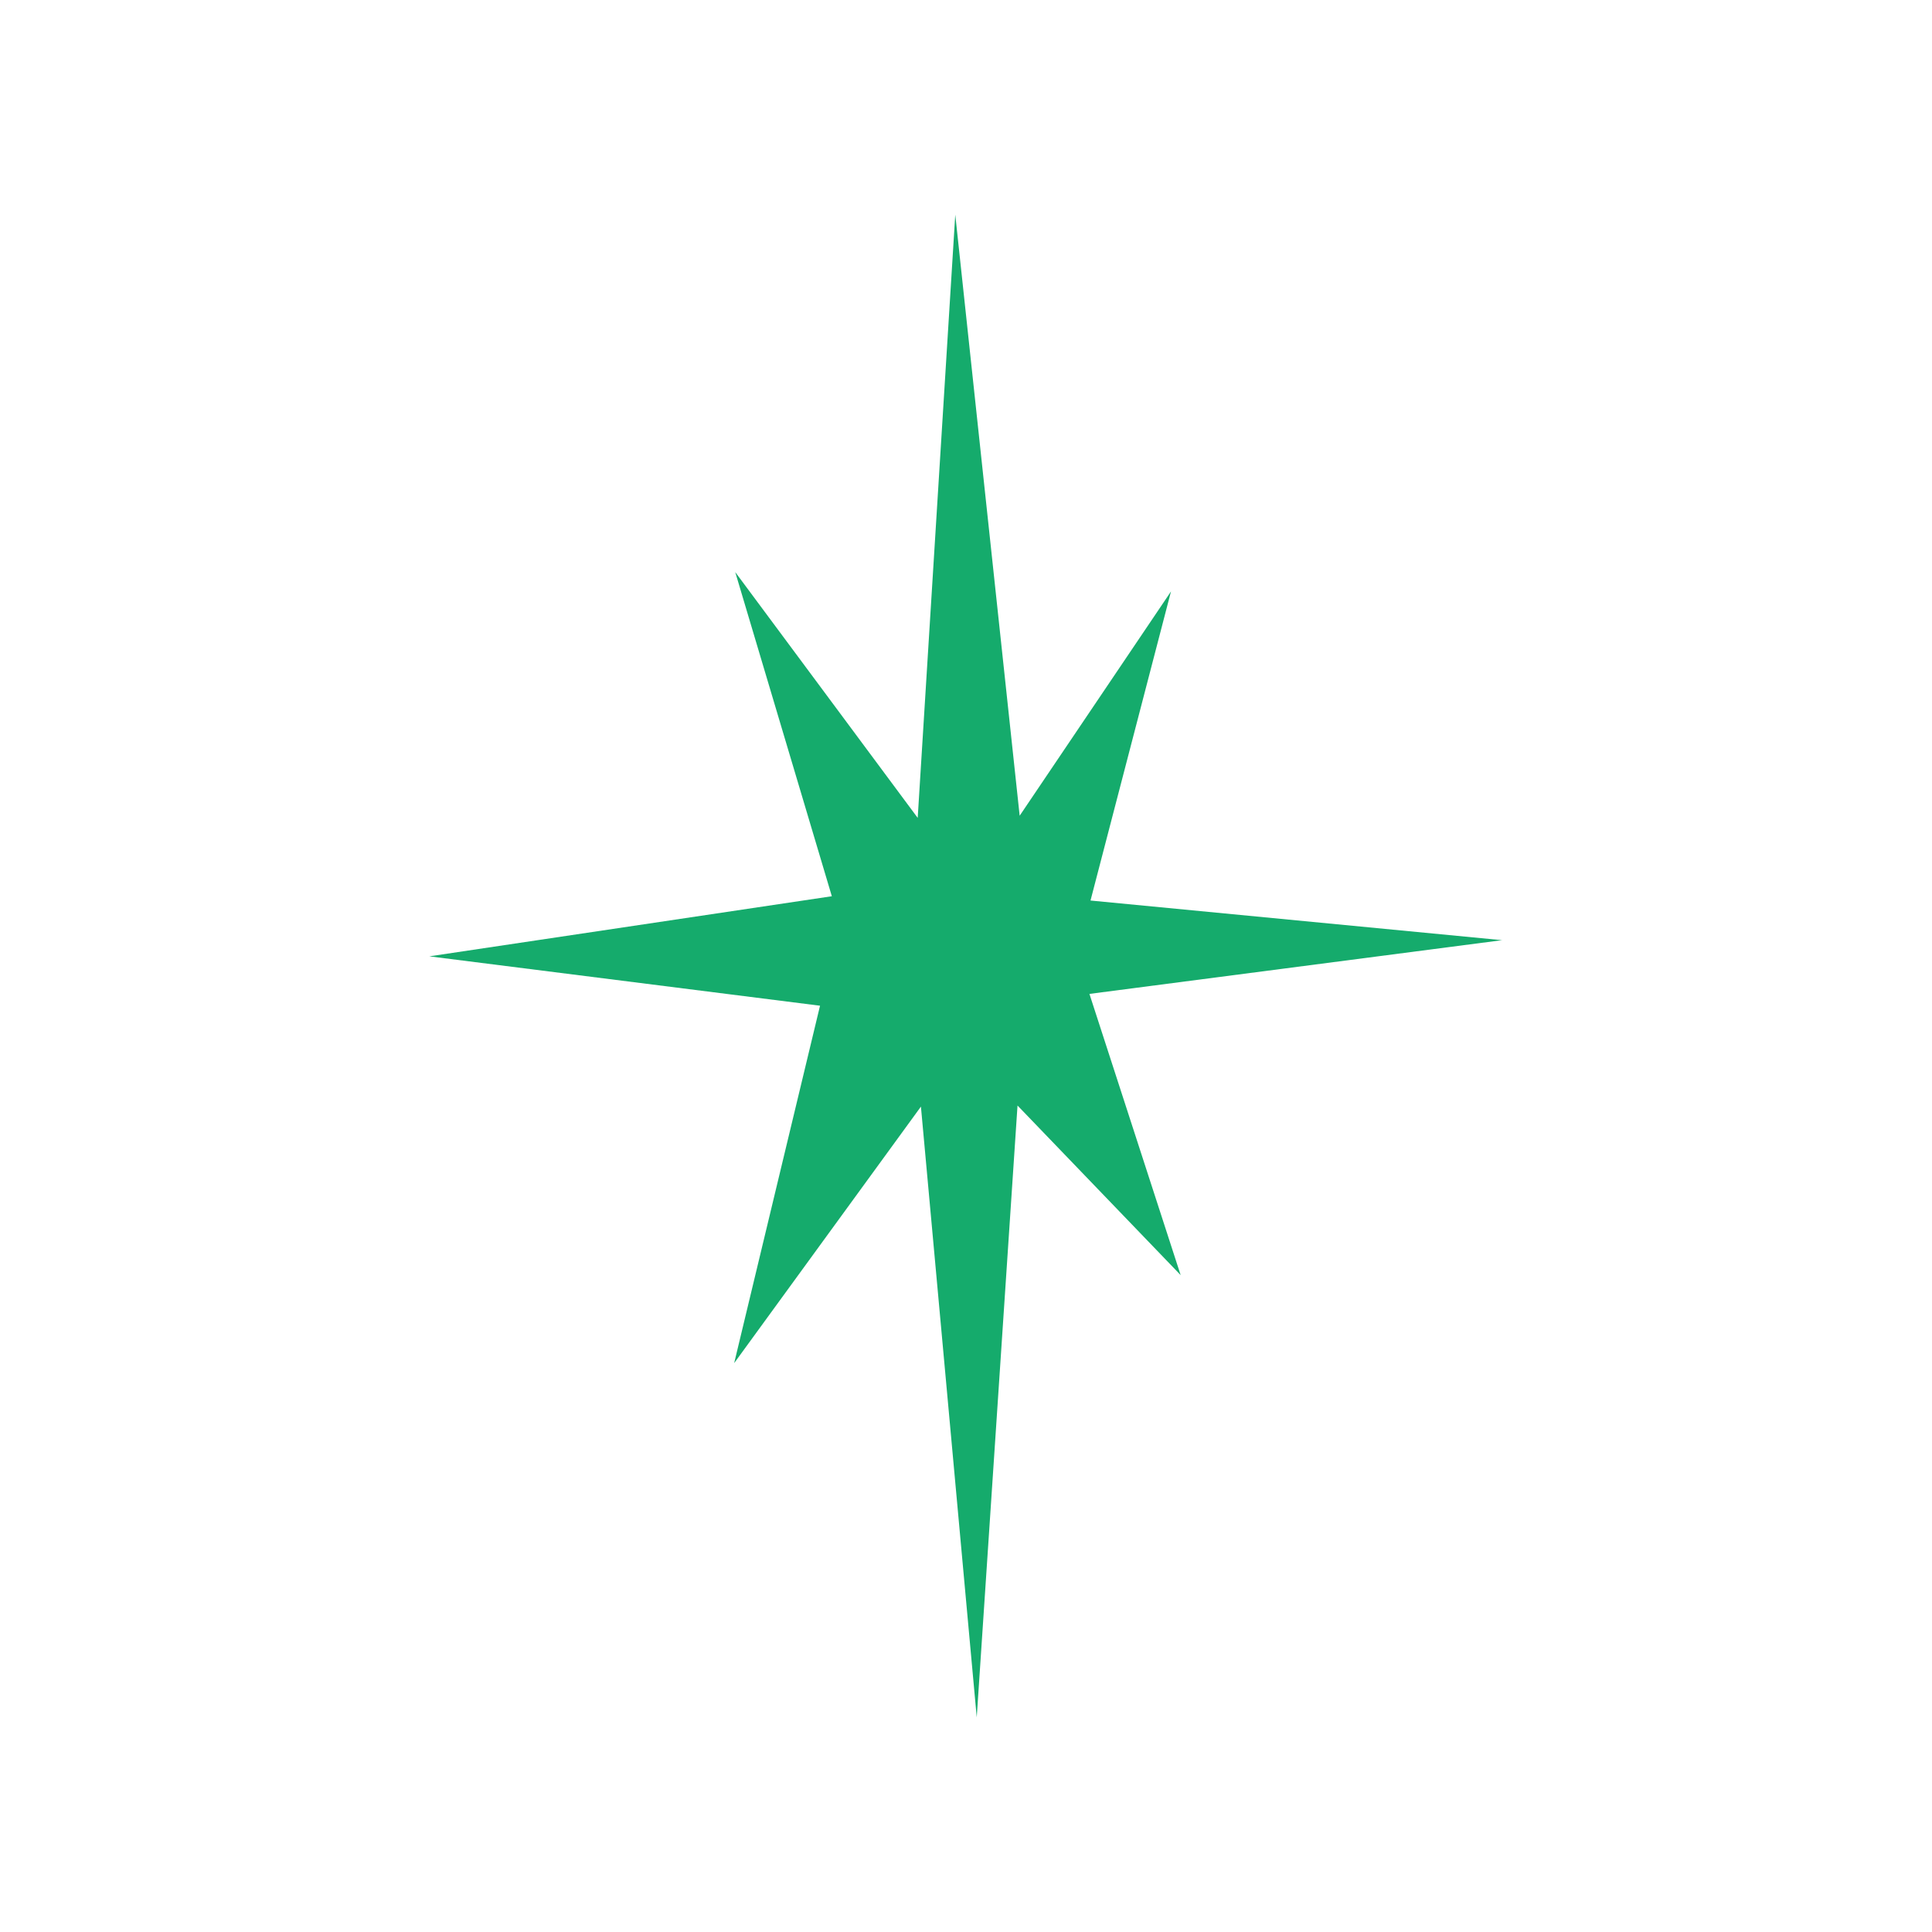 <svg xmlns="http://www.w3.org/2000/svg" width="18" height="18"><path fill="#15AB6C" d="m14 8.76-3.84-.37.75-2.88L9.5 7.6 8.9 2l-.35 5.62-1.7-2.29.9 3.02L4 8.91l3.64.46-.8 3.33 1.74-2.39L9.1 16l.38-5.7L11 11.88l-.85-2.62 3.84-.5Z"/></svg>